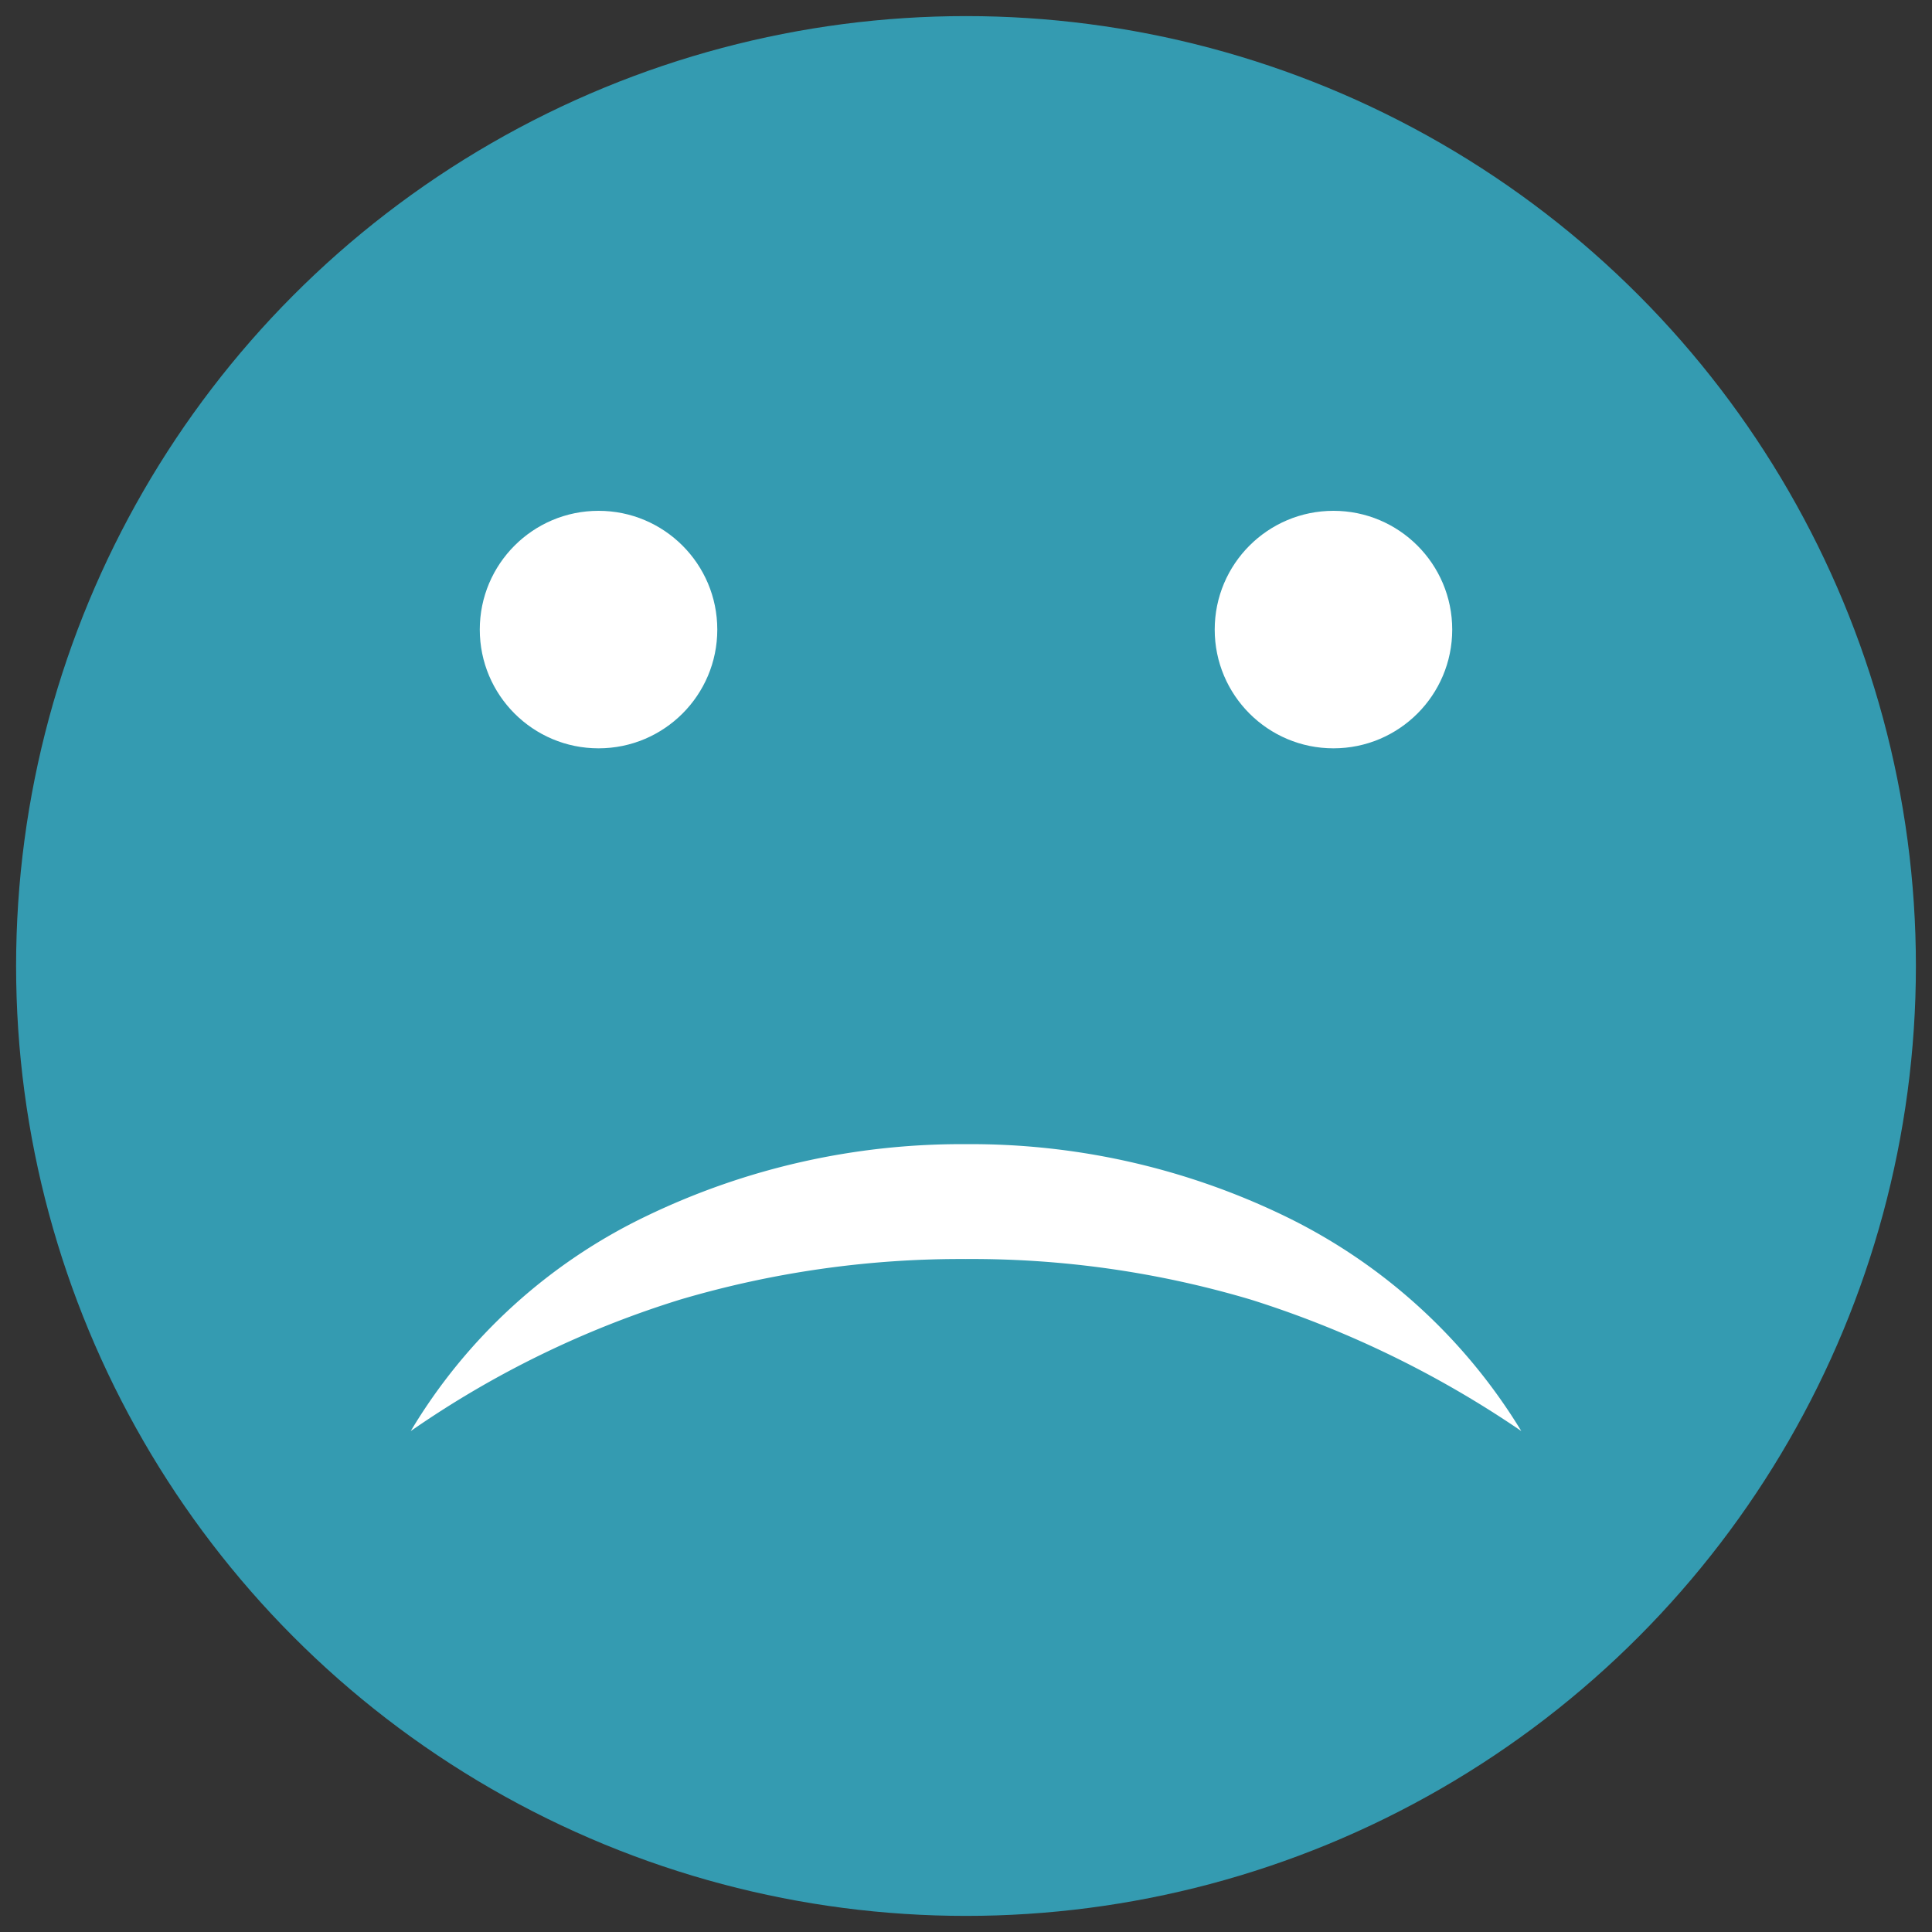 <svg id="Layer_1" data-name="Layer 1" xmlns="http://www.w3.org/2000/svg" width="60" height="60" viewBox="0 0 60 60">
  <rect x="0" y="0" width="60" height="60" fill="#333333" stroke="none"/>
  <defs>
    <style>
      .cls-1 {
        fill: #349bb1;
      }

      .cls-2 {
        fill: #fff;
      }
    </style>
  </defs>
  <title>100emoji</title>
  <g>
    <circle class="cls-1" cx="30" cy="30" r="29.5"/>
    <path class="cls-2" d="M47.245,44.442a31.838,31.838,0,0,0-8.392-4.079A30.405,30.405,0,0,0,29.996,39.1a30.76,30.76,0,0,0-8.863,1.257,30.442,30.442,0,0,0-8.377,4.086,17.167,17.167,0,0,1,7.334-6.684,22.514,22.514,0,0,1,9.906-2.226,22.369,22.369,0,0,1,9.907,2.235A17.538,17.538,0,0,1,47.245,44.442Z"/>
    <circle class="cls-2" cx="41.412" cy="19.552" r="3.688"/>
    <circle class="cls-2" cx="18.588" cy="19.552" r="3.688"/>
  </g>
</svg>
